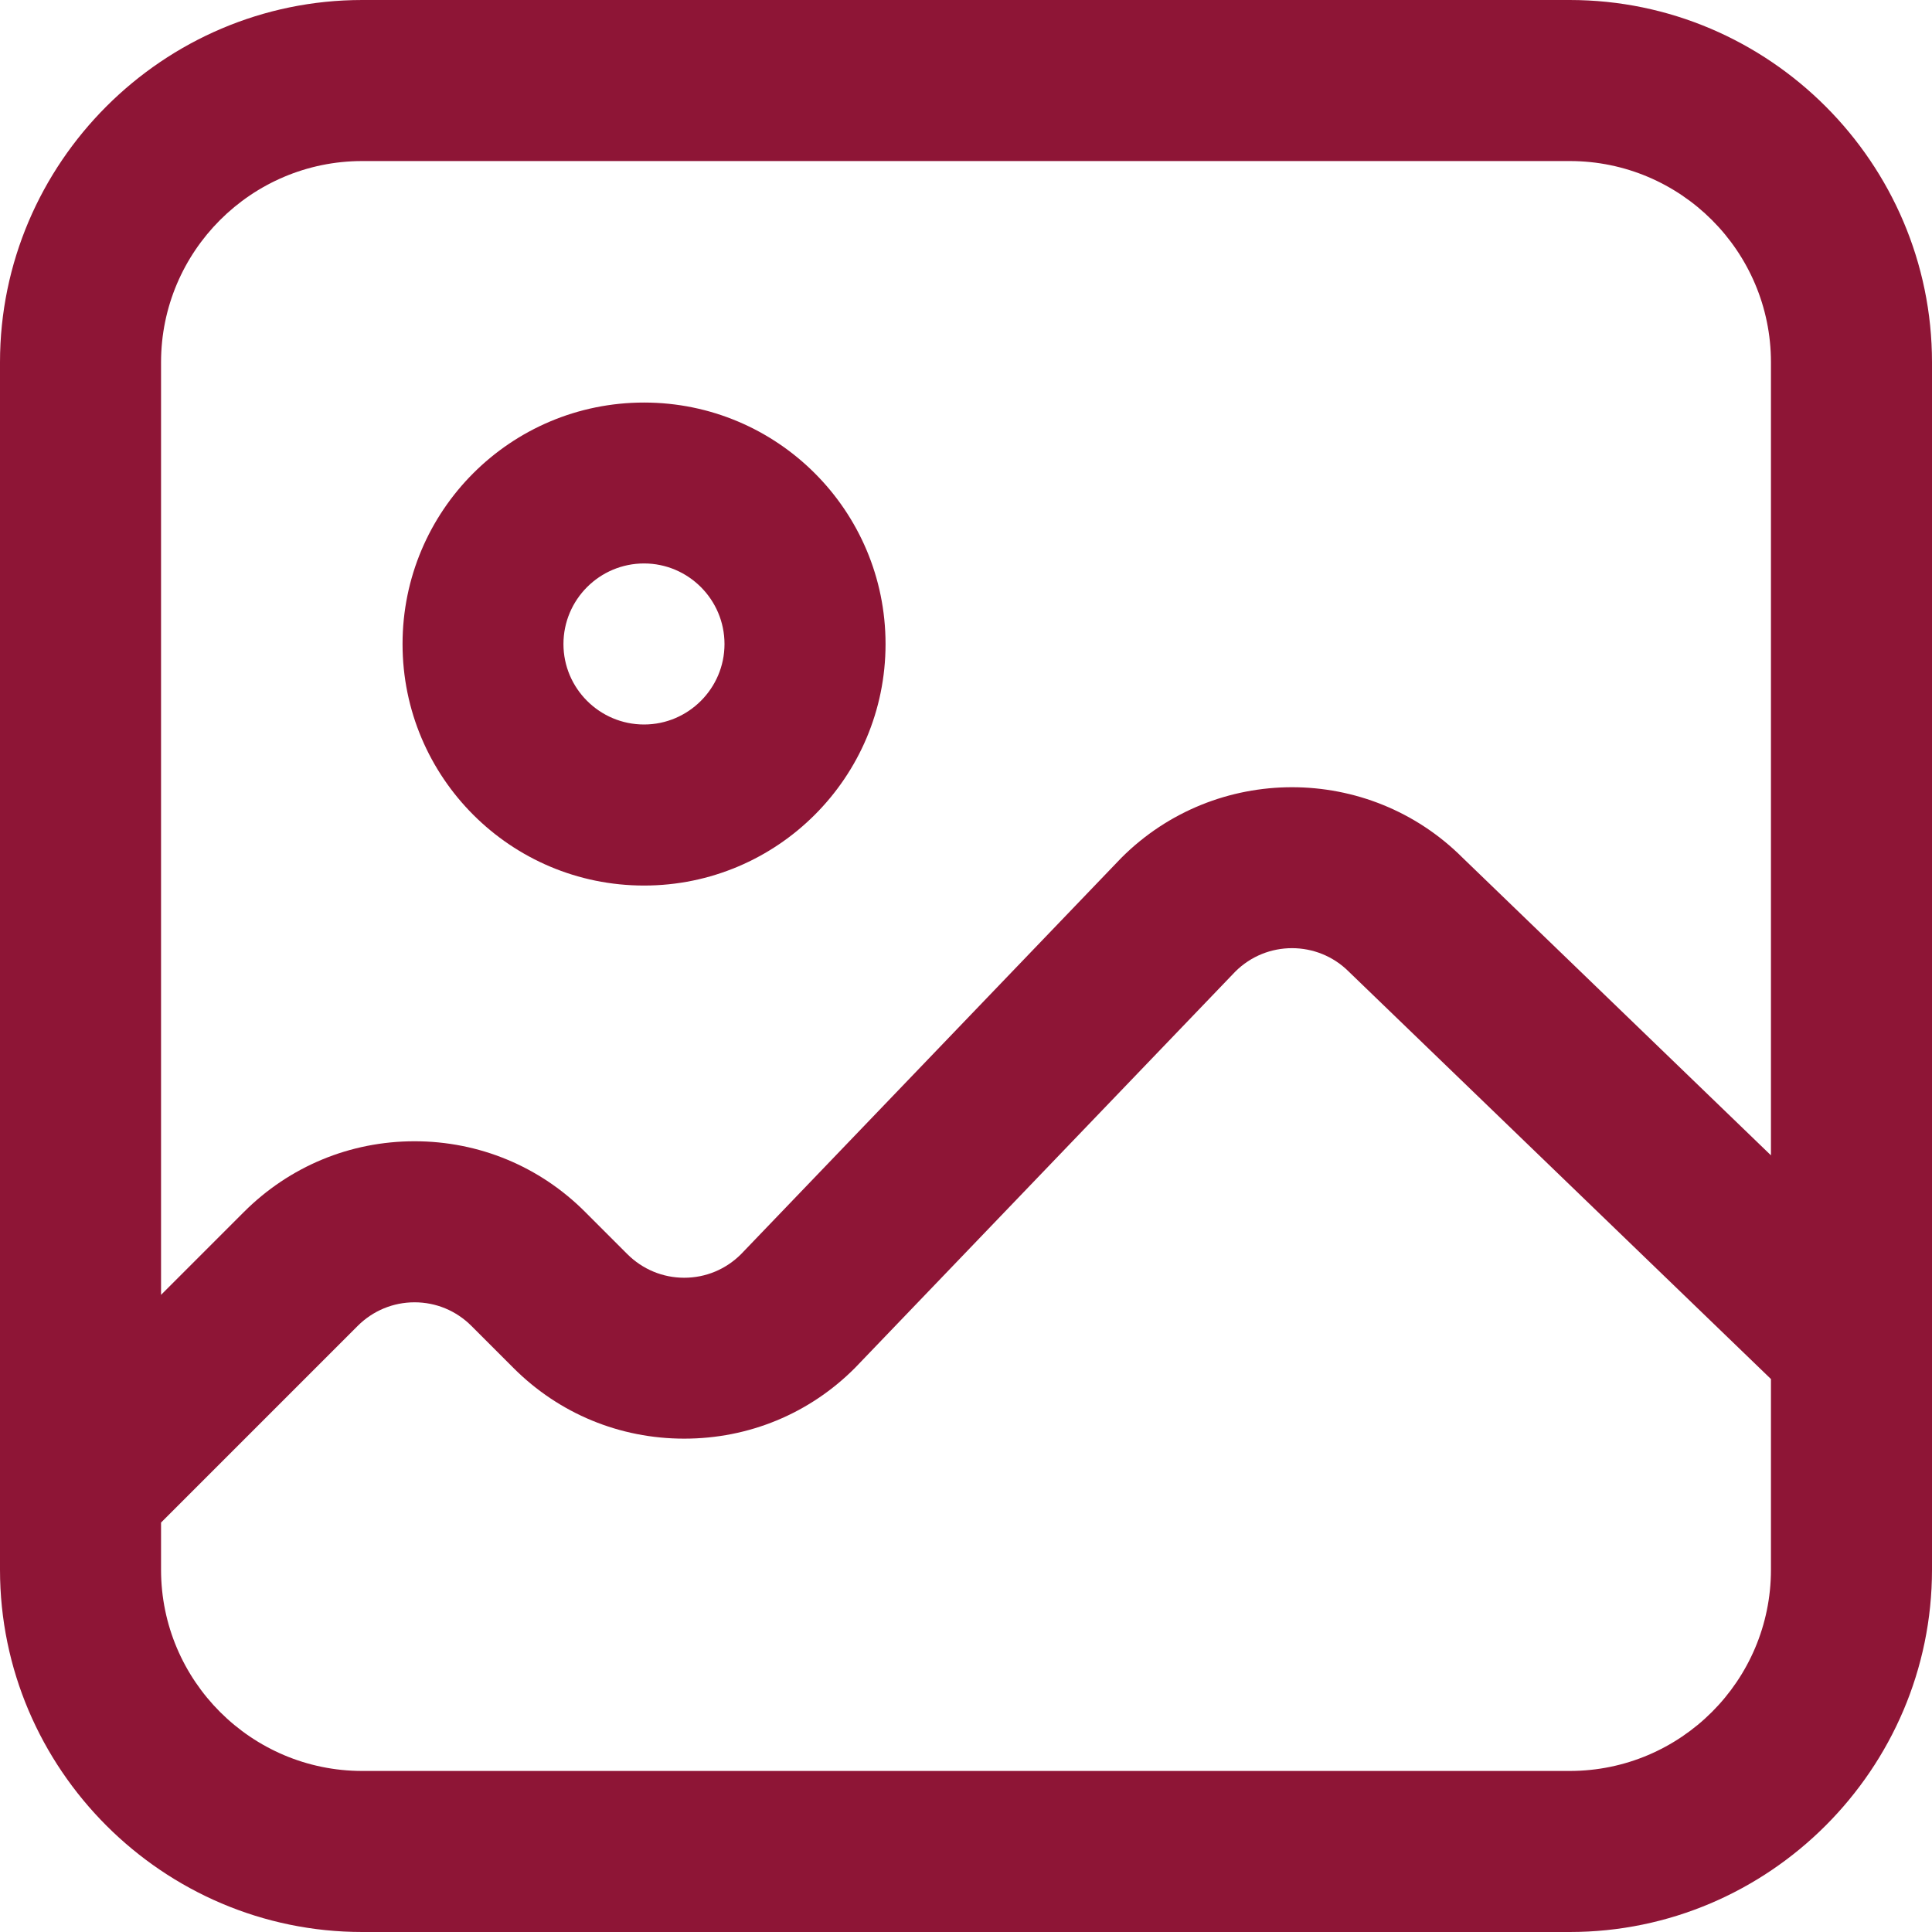 <?xml version="1.0" encoding="UTF-8"?><svg version="1.1" width="14px" height="14px" viewBox="0 0 14.0 14.0" xmlns="http://www.w3.org/2000/svg" xmlns:xlink="http://www.w3.org/1999/xlink"><defs><clipPath id="i0"><path d="M1920,0 L1920,2253 L0,2253 L0,0 L1920,0 Z"></path></clipPath><clipPath id="i1"><path d="M11.375,0 C12.819,0 14,1.181 14,2.625 L14,11.375 C14,12.819 12.819,14 11.375,14 L2.625,14 C1.181,14 0,12.819 0,11.375 L0,2.625 C0,1.181 1.181,0 2.625,0 L11.375,0 Z M8.951,7.041 L6.195,9.913 C5.865,10.244 5.426,10.425 4.958,10.425 C4.491,10.425 4.052,10.244 3.721,9.913 L3.416,9.608 C3.306,9.498 3.16,9.437 3.004,9.437 C2.849,9.437 2.702,9.498 2.592,9.608 L1.167,11.033 L1.167,11.375 C1.167,12.179 1.821,12.833 2.625,12.833 L11.375,12.833 C12.179,12.833 12.833,12.179 12.833,11.375 L12.833,9.993 L9.774,7.041 C9.547,6.814 9.178,6.814 8.951,7.041 Z M11.375,1.167 L2.625,1.167 C1.821,1.167 1.167,1.821 1.167,2.625 L1.167,9.383 L1.767,8.783 C2.098,8.452 2.537,8.27 3.004,8.27 C3.471,8.27 3.911,8.452 4.241,8.783 L4.546,9.088 C4.656,9.198 4.803,9.259 4.958,9.259 C5.114,9.259 5.26,9.198 5.37,9.088 L8.126,6.216 C8.808,5.534 9.917,5.534 10.599,6.216 L12.833,8.372 L12.833,2.625 C12.833,1.821 12.179,1.167 11.375,1.167 Z M4.667,2.917 C5.633,2.917 6.417,3.7 6.417,4.667 C6.417,5.633 5.633,6.417 4.667,6.417 C3.7,6.417 2.917,5.633 2.917,4.667 C2.917,3.7 3.7,2.917 4.667,2.917 Z M4.667,4.083 C4.345,4.083 4.083,4.345 4.083,4.667 C4.083,4.988 4.345,5.25 4.667,5.25 C4.988,5.25 5.25,4.988 5.25,4.667 C5.25,4.345 4.988,4.083 4.667,4.083 Z"></path></clipPath></defs><g transform="translate(-1468.0 -348.0)"><g clip-path="url(#i0)"><g transform="translate(1421.0 337.0)"><g transform="translate(47.0 11.0)"><g clip-path="url(#i1)"><polygon points="0,0 14,0 14,14 0,14 0,0" stroke="none" fill="#8E1536"></polygon></g></g></g></g></g></svg>